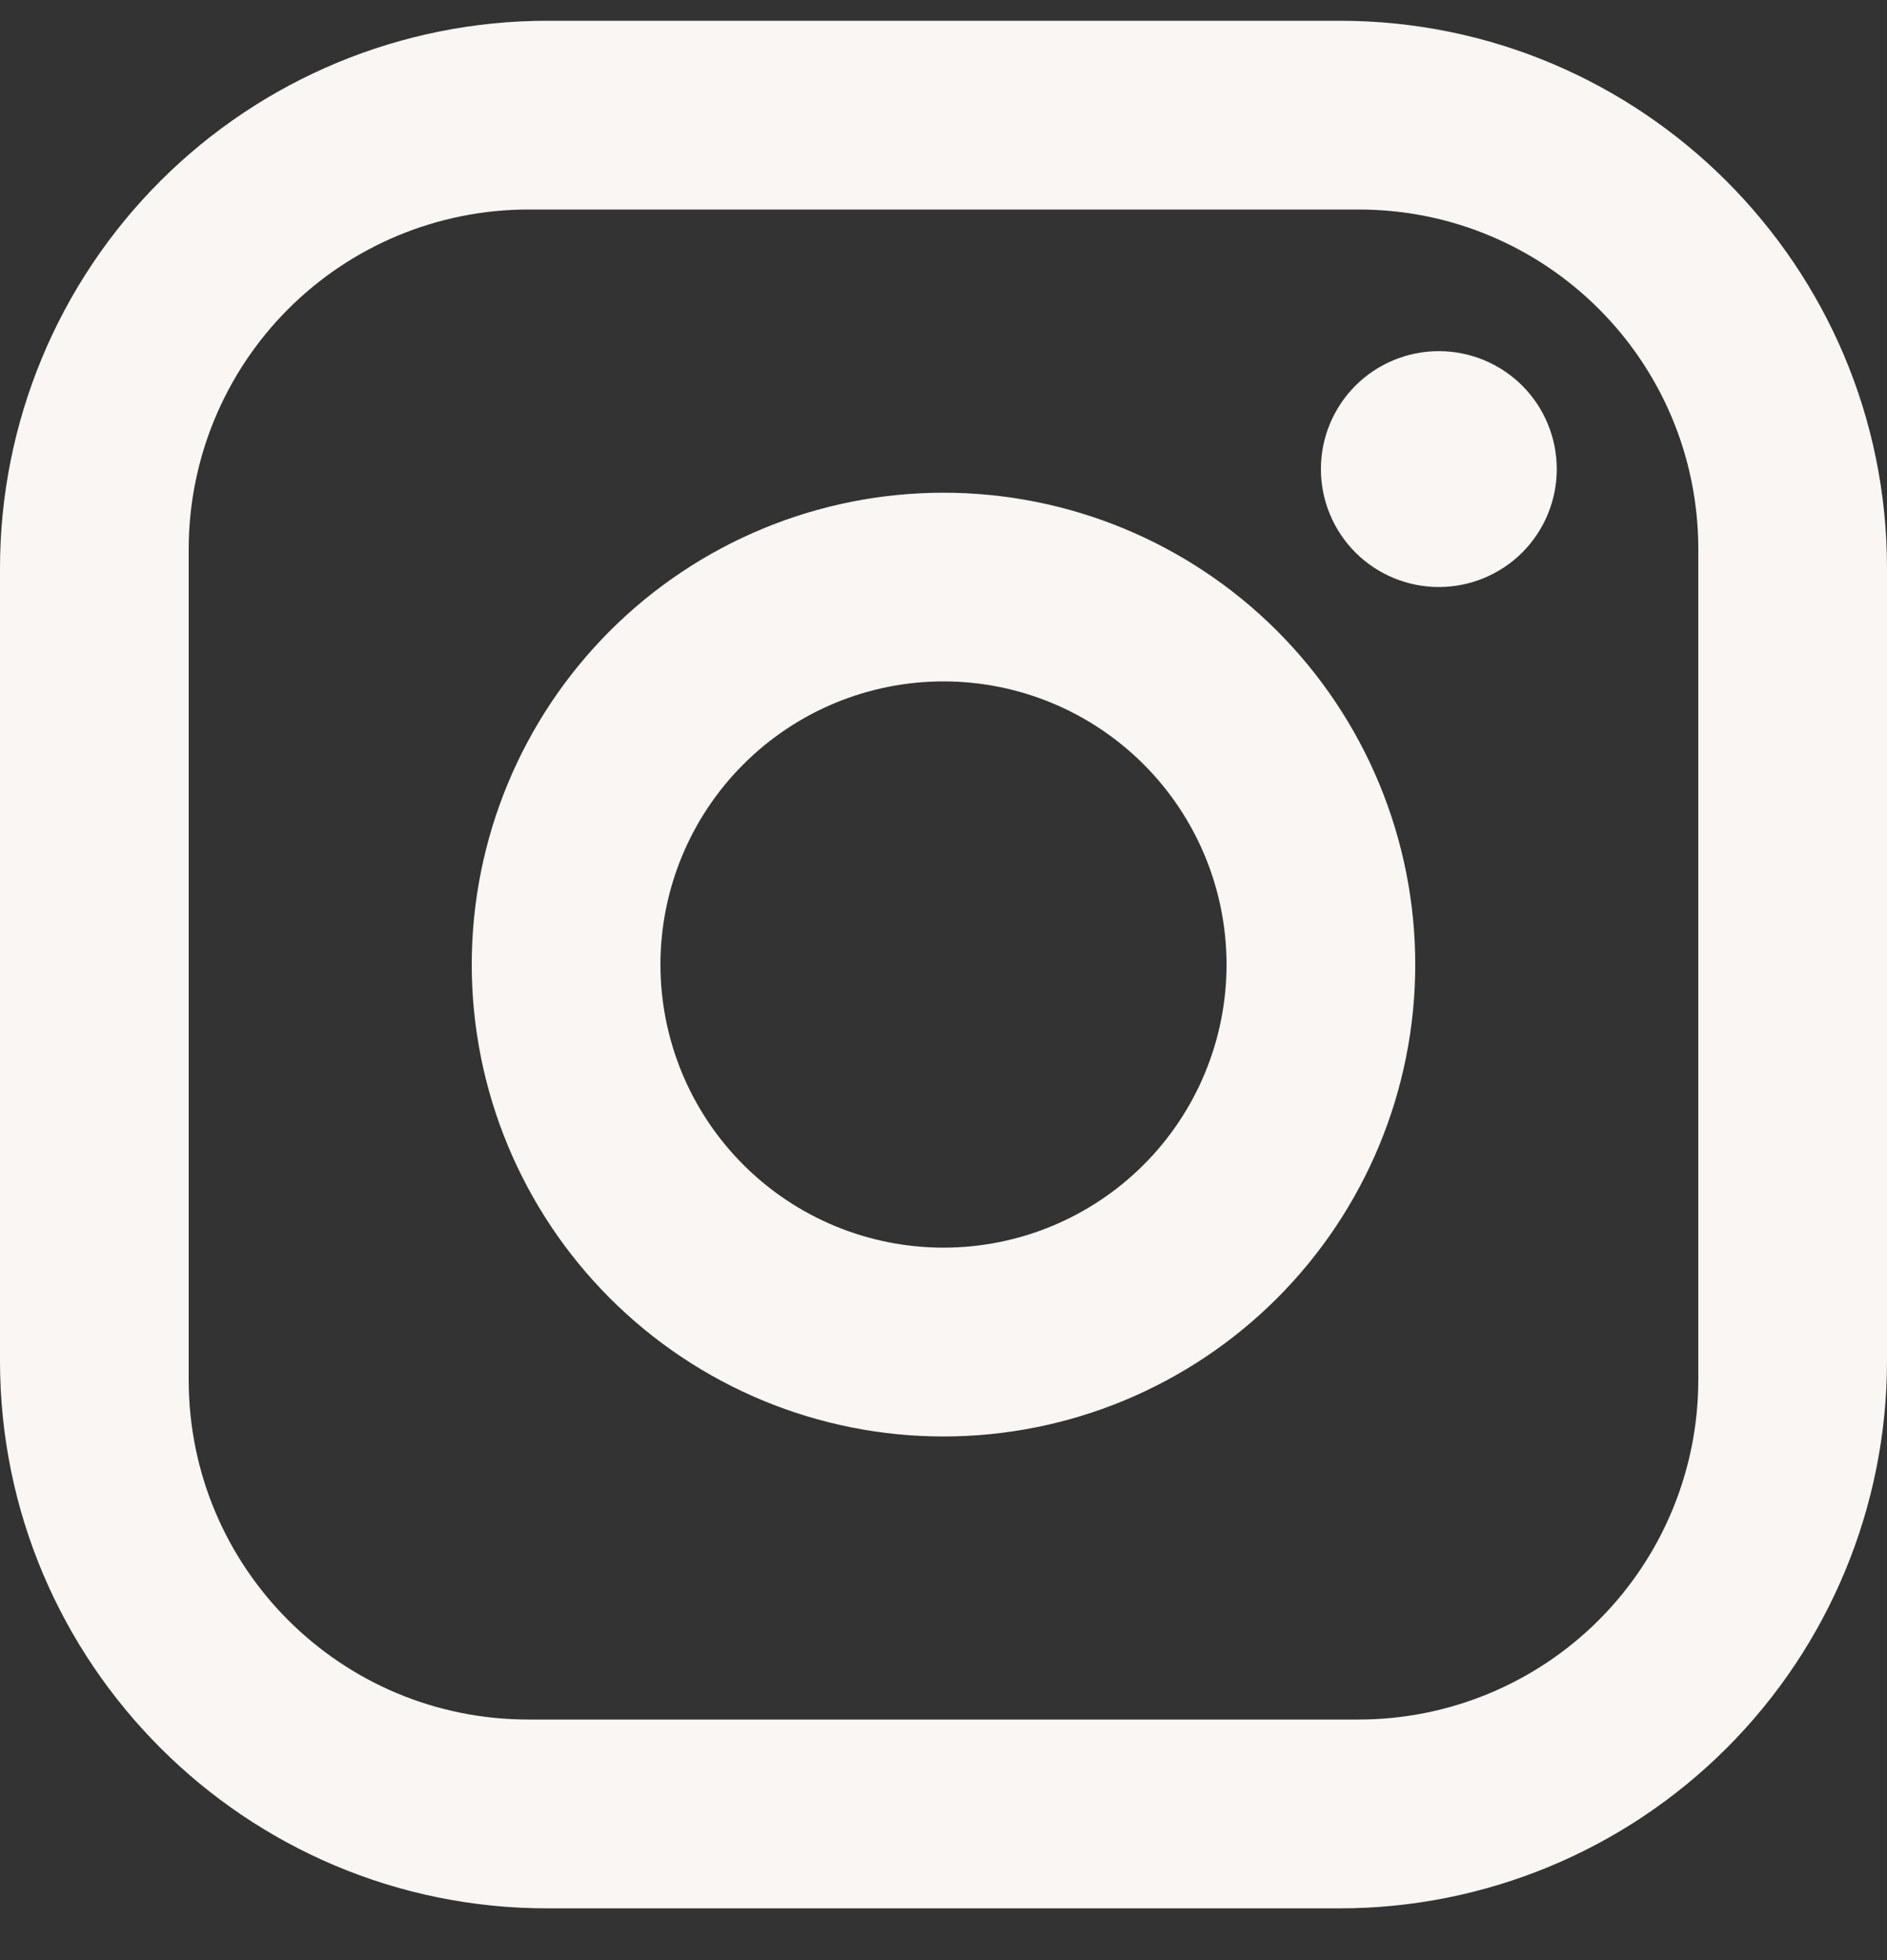 <svg width="26" height="27" viewBox="0 0 26 27" fill="none" xmlns="http://www.w3.org/2000/svg">
<rect x="0" y="0" width="26" height="27" fill="#333333" stroke="none"/>
<path d="M7.54 0.286H18.46C22.62 0.286 26 3.667 26 7.827V18.747C26 20.746 25.206 22.664 23.792 24.078C22.378 25.492 20.46 26.287 18.46 26.287H7.54C3.38 26.287 0 22.907 0 18.747V7.827C0 5.827 0.794 3.909 2.208 2.495C3.622 1.081 5.54 0.286 7.54 0.286ZM7.28 2.886C6.039 2.886 4.848 3.38 3.971 4.257C3.093 5.135 2.6 6.325 2.6 7.566V19.006C2.6 21.593 4.693 23.686 7.28 23.686H18.72C19.961 23.686 21.152 23.193 22.029 22.316C22.907 21.438 23.4 20.248 23.4 19.006V7.566C23.4 4.979 21.307 2.886 18.72 2.886H7.28ZM19.825 4.837C20.256 4.837 20.669 5.008 20.974 5.312C21.279 5.617 21.45 6.031 21.45 6.462C21.45 6.892 21.279 7.306 20.974 7.611C20.669 7.915 20.256 8.086 19.825 8.086C19.394 8.086 18.981 7.915 18.676 7.611C18.371 7.306 18.2 6.892 18.2 6.462C18.2 6.031 18.371 5.617 18.676 5.312C18.981 5.008 19.394 4.837 19.825 4.837ZM13 6.787C14.724 6.787 16.377 7.471 17.596 8.69C18.815 9.909 19.5 11.563 19.5 13.287C19.5 15.01 18.815 16.664 17.596 17.883C16.377 19.102 14.724 19.787 13 19.787C11.276 19.787 9.623 19.102 8.404 17.883C7.185 16.664 6.5 15.01 6.5 13.287C6.5 11.563 7.185 9.909 8.404 8.69C9.623 7.471 11.276 6.787 13 6.787ZM13 9.386C11.966 9.386 10.974 9.797 10.242 10.529C9.511 11.26 9.1 12.252 9.1 13.287C9.1 14.321 9.511 15.313 10.242 16.044C10.974 16.776 11.966 17.186 13 17.186C14.034 17.186 15.026 16.776 15.758 16.044C16.489 15.313 16.9 14.321 16.9 13.287C16.9 12.252 16.489 11.26 15.758 10.529C15.026 9.797 14.034 9.386 13 9.386Z" fill="#FAF6F3"/>
</svg>

